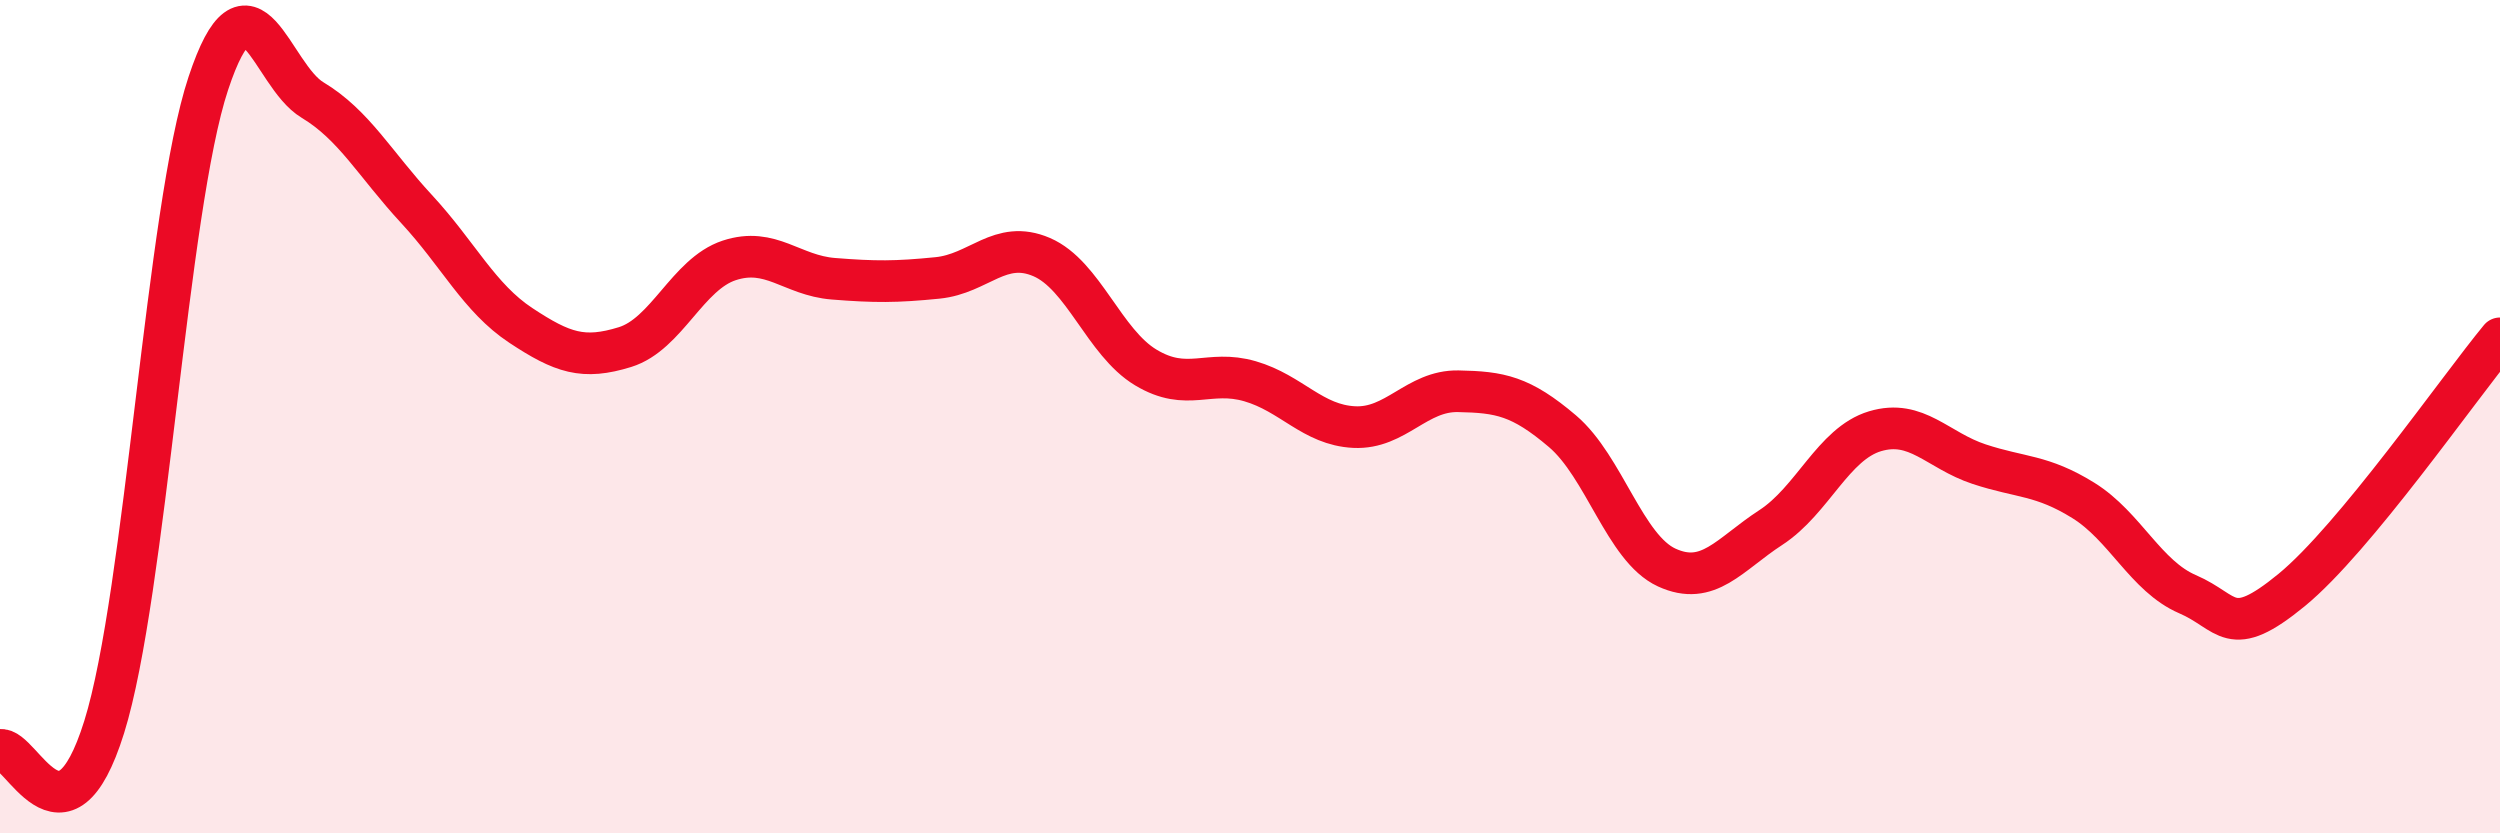 
    <svg width="60" height="20" viewBox="0 0 60 20" xmlns="http://www.w3.org/2000/svg">
      <path
        d="M 0,18 C 0.5,17.89 1.5,20.65 2.5,17.45 C 3.5,14.25 4,5.01 5,2 C 6,-1.01 6.5,1.8 7.5,2.4 C 8.5,3 9,3.94 10,5.02 C 11,6.1 11.5,7.15 12.5,7.81 C 13.5,8.47 14,8.64 15,8.33 C 16,8.02 16.5,6.58 17.5,6.25 C 18.5,5.92 19,6.61 20,6.69 C 21,6.77 21.5,6.77 22.5,6.67 C 23.5,6.57 24,5.74 25,6.17 C 26,6.6 26.5,8.22 27.5,8.82 C 28.5,9.42 29,8.86 30,9.15 C 31,9.44 31.5,10.2 32.5,10.25 C 33.5,10.3 34,9.37 35,9.39 C 36,9.41 36.5,9.5 37.5,10.35 C 38.5,11.2 39,13.16 40,13.62 C 41,14.08 41.5,13.31 42.5,12.66 C 43.5,12.01 44,10.65 45,10.35 C 46,10.05 46.5,10.81 47.5,11.14 C 48.5,11.47 49,11.39 50,12.01 C 51,12.63 51.5,13.83 52.5,14.26 C 53.5,14.69 53.5,15.39 55,14.16 C 56.5,12.93 59,9.33 60,8.12L60 20L0 20Z"
        fill="#EB0A25"
        opacity="0.1"
        stroke-linecap="round"
        stroke-linejoin="round"
      />
      <path
        d="M 0,18 C 0.5,17.89 1.5,20.65 2.5,17.45 C 3.5,14.25 4,5.01 5,2 C 6,-1.01 6.5,1.8 7.5,2.4 C 8.5,3 9,3.94 10,5.02 C 11,6.1 11.5,7.15 12.5,7.81 C 13.5,8.47 14,8.64 15,8.33 C 16,8.02 16.5,6.58 17.5,6.25 C 18.5,5.92 19,6.61 20,6.69 C 21,6.77 21.5,6.77 22.5,6.67 C 23.5,6.57 24,5.74 25,6.17 C 26,6.6 26.5,8.22 27.5,8.82 C 28.5,9.42 29,8.86 30,9.15 C 31,9.44 31.5,10.2 32.5,10.25 C 33.5,10.3 34,9.37 35,9.39 C 36,9.41 36.5,9.5 37.5,10.35 C 38.5,11.2 39,13.16 40,13.62 C 41,14.08 41.5,13.31 42.5,12.66 C 43.5,12.01 44,10.65 45,10.35 C 46,10.05 46.5,10.81 47.5,11.14 C 48.5,11.47 49,11.39 50,12.01 C 51,12.63 51.5,13.83 52.5,14.26 C 53.5,14.69 53.5,15.39 55,14.16 C 56.5,12.93 59,9.33 60,8.12"
        stroke="#EB0A25"
        stroke-width="1"
        fill="none"
        stroke-linecap="round"
        stroke-linejoin="round"
      />
    </svg>
  